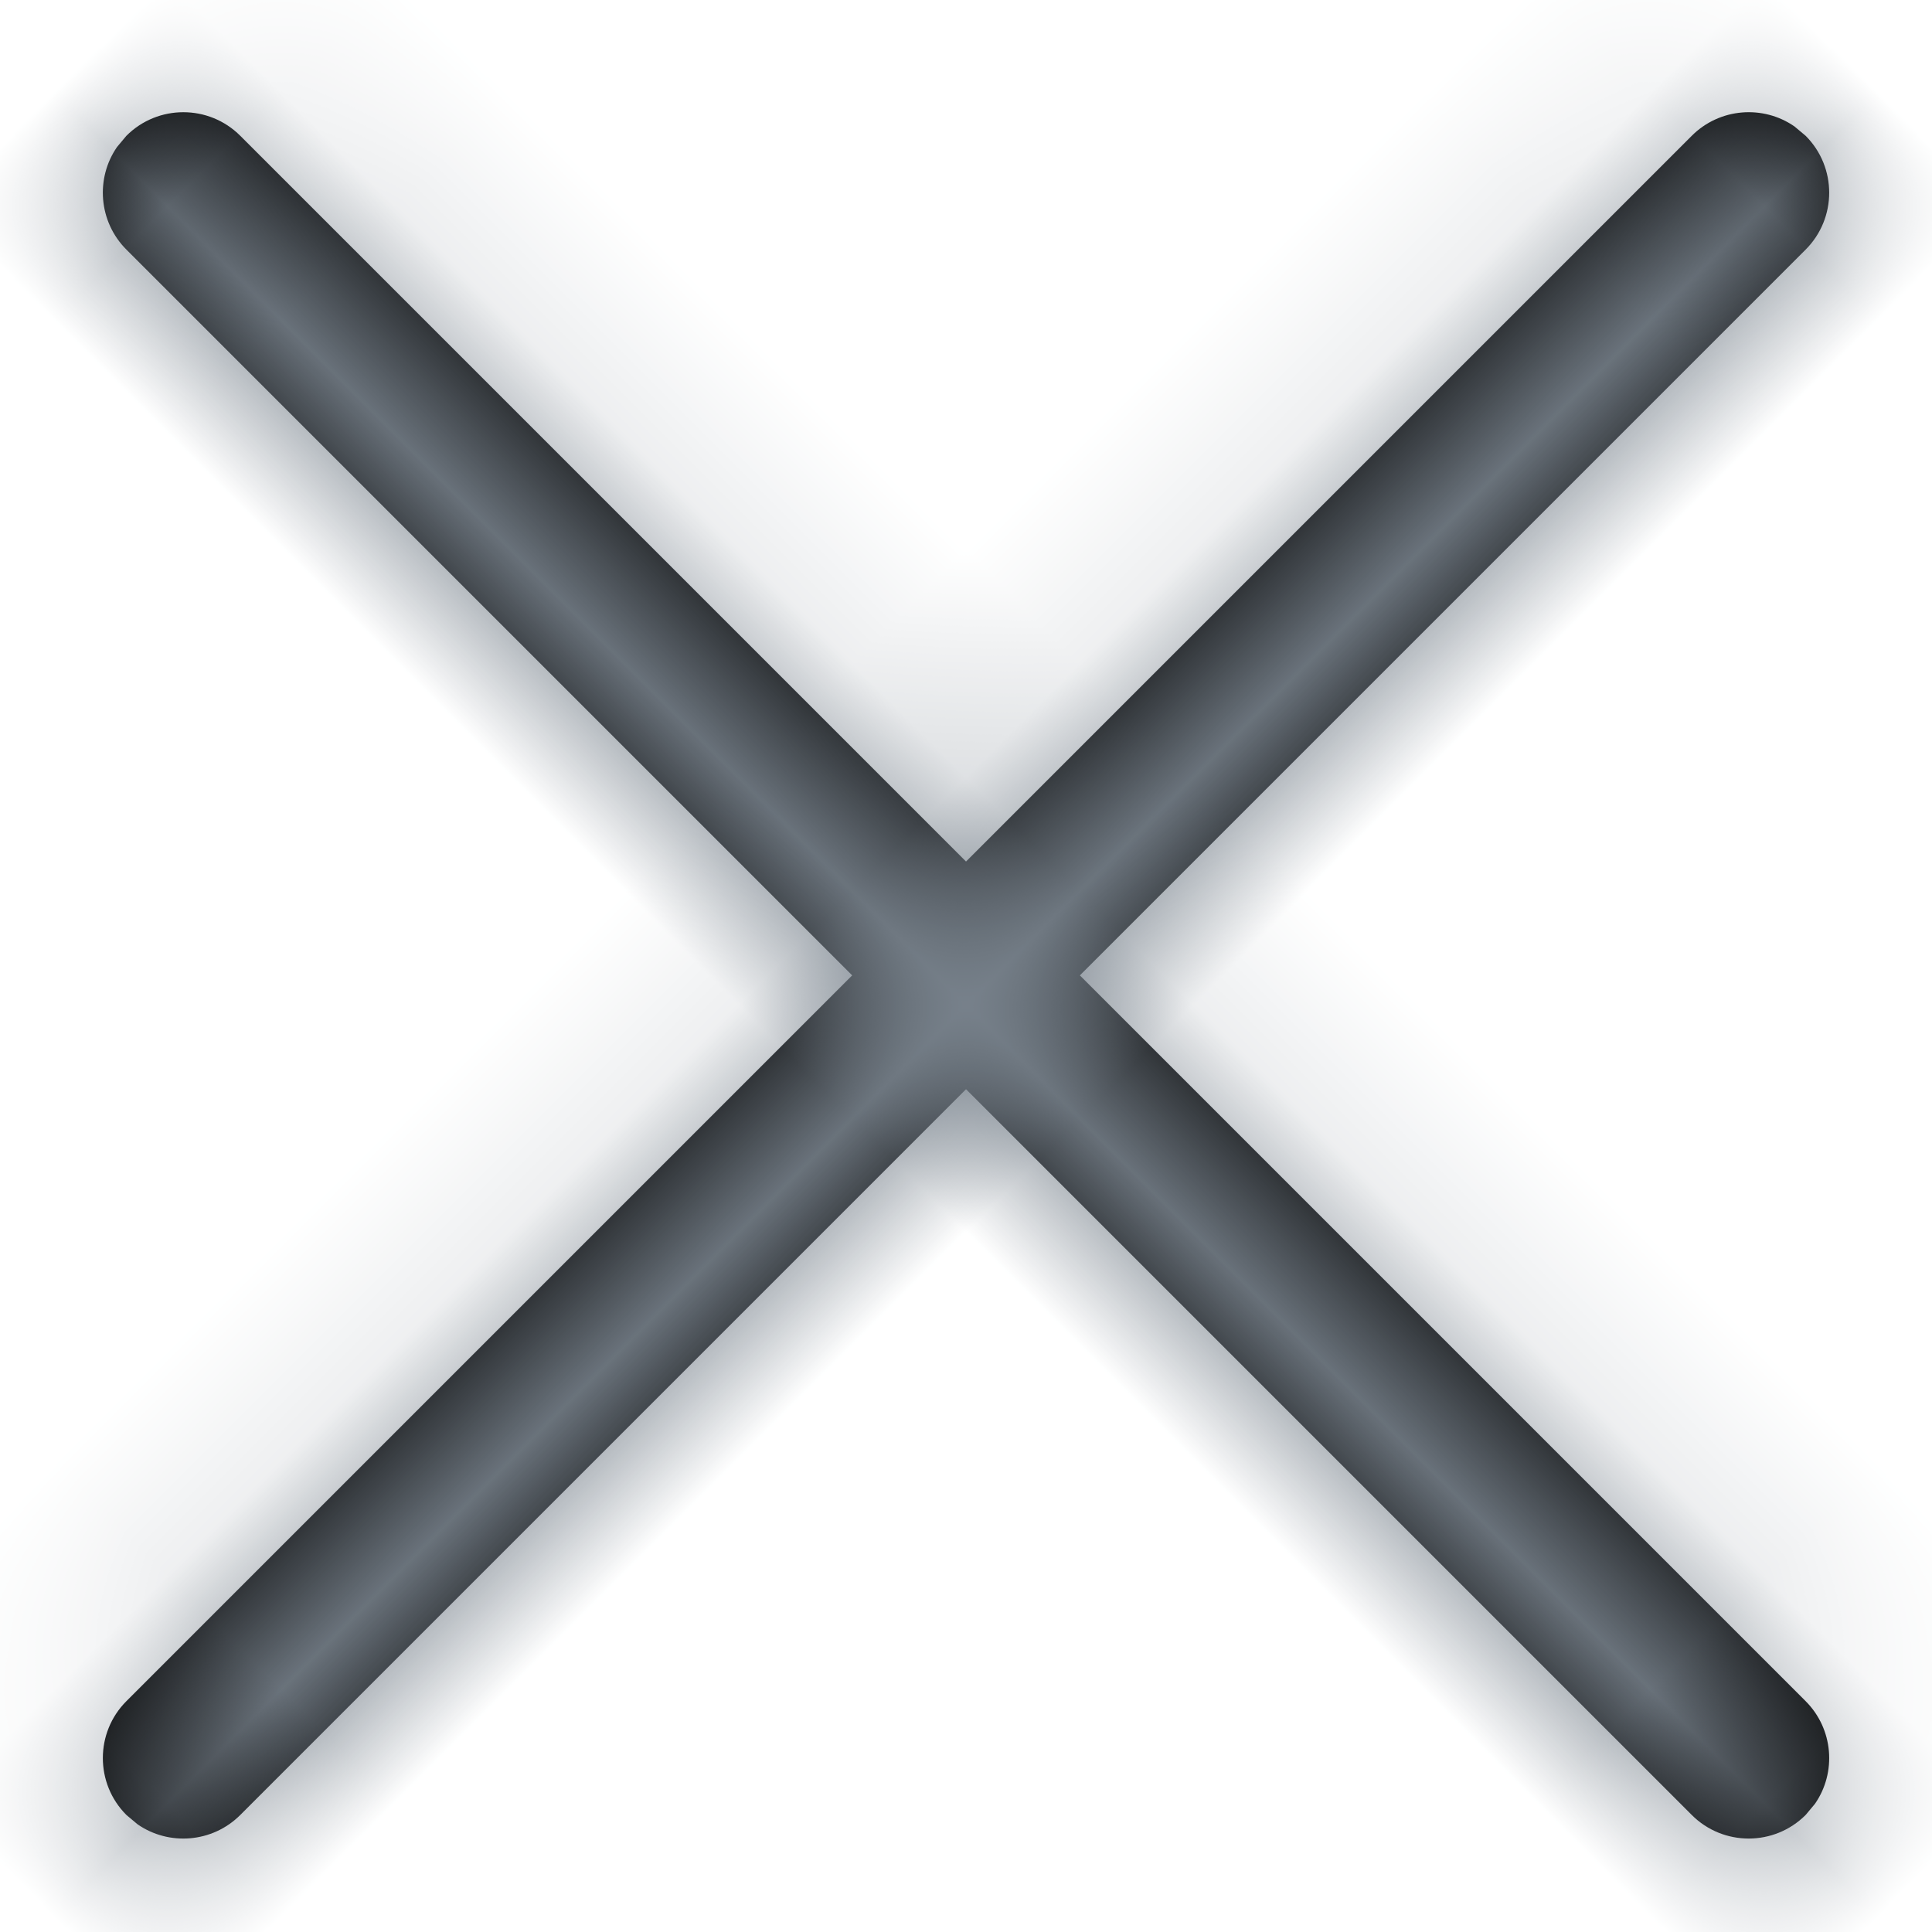 <svg xmlns="http://www.w3.org/2000/svg" xmlns:xlink="http://www.w3.org/1999/xlink" width="12" height="12"><defs><path id="a" d="M7.375 0c.276 0 .5.224.5.5v6.375h6.375c.245 0 .45.177.492.41l.008.09c0 .276-.224.5-.5.5H7.875v6.375c0 .245-.177.45-.41.492l-.09.008c-.276 0-.5-.224-.5-.5V7.875H.5c-.245 0-.45-.177-.492-.41L0 7.375c0-.276.224-.5.5-.5h6.375V.5c0-.245.177-.45.41-.492z"/></defs><g fill="none" fill-rule="evenodd"><path d="M-2-2.001h16v16h-16z"/><g transform="rotate(45 8.277 5.057)"><mask id="b" fill="#fff"><use xlink:href="#a"/></mask><use fill="#000" fill-rule="nonzero" xlink:href="#a"/><g fill="#79838D" mask="url(#b)"><path d="M-3.98 7.333l11.314-11.314 11.314 11.314-11.314 11.314z"/></g></g></g></svg>